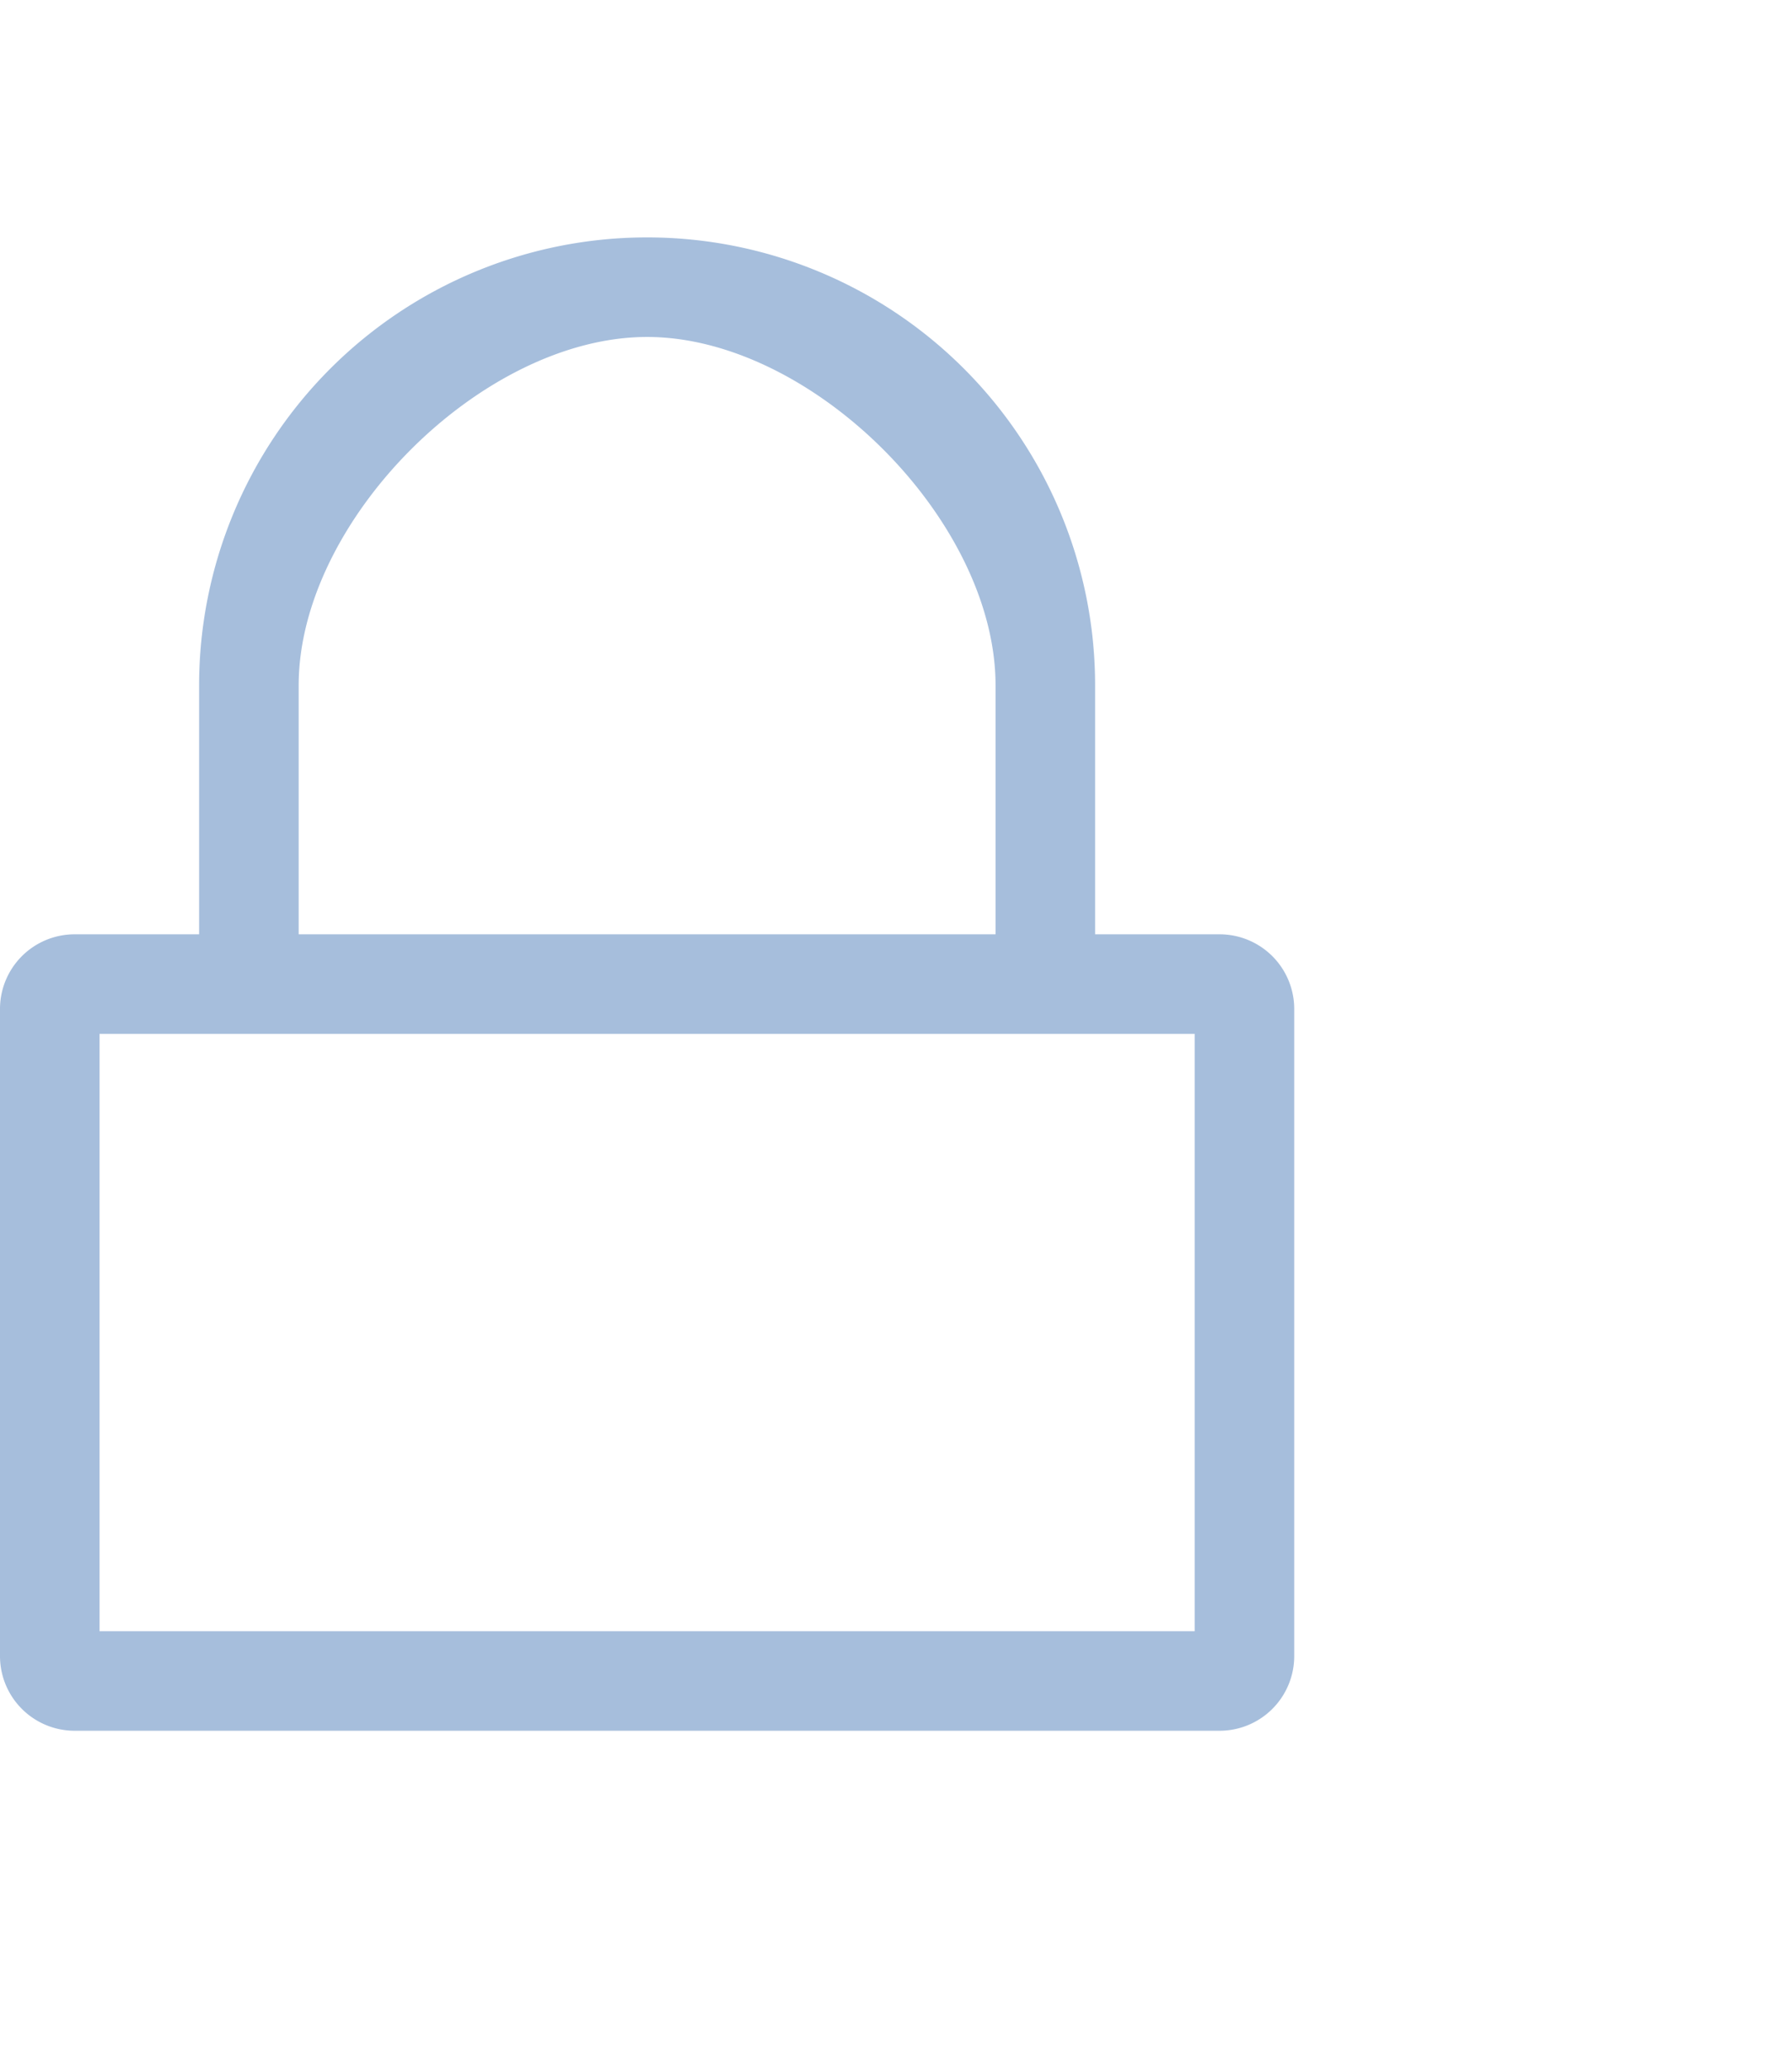 <svg xmlns="http://www.w3.org/2000/svg" width="26" height="30" viewBox="0 0 36 32"><path fill="#a6bedc" fill-rule="evenodd" d="M1676.5 975h-23a1.5 1.5 0 0 1-1.5-1.5v-13a1.5 1.5 0 0 1 1.5-1.5h2.5v-5a9 9 0 0 1 18 0v5h2.5a1.5 1.5 0 0 1 1.5 1.5v13a1.5 1.5 0 0 1-1.5 1.5zm-4.5-21c0-3.314-3.69-7-7-7s-7 3.686-7 7v5h14v-5zm-18 7h22v12h-22v-12z" transform="translate(-1652 -945)"/></svg>
